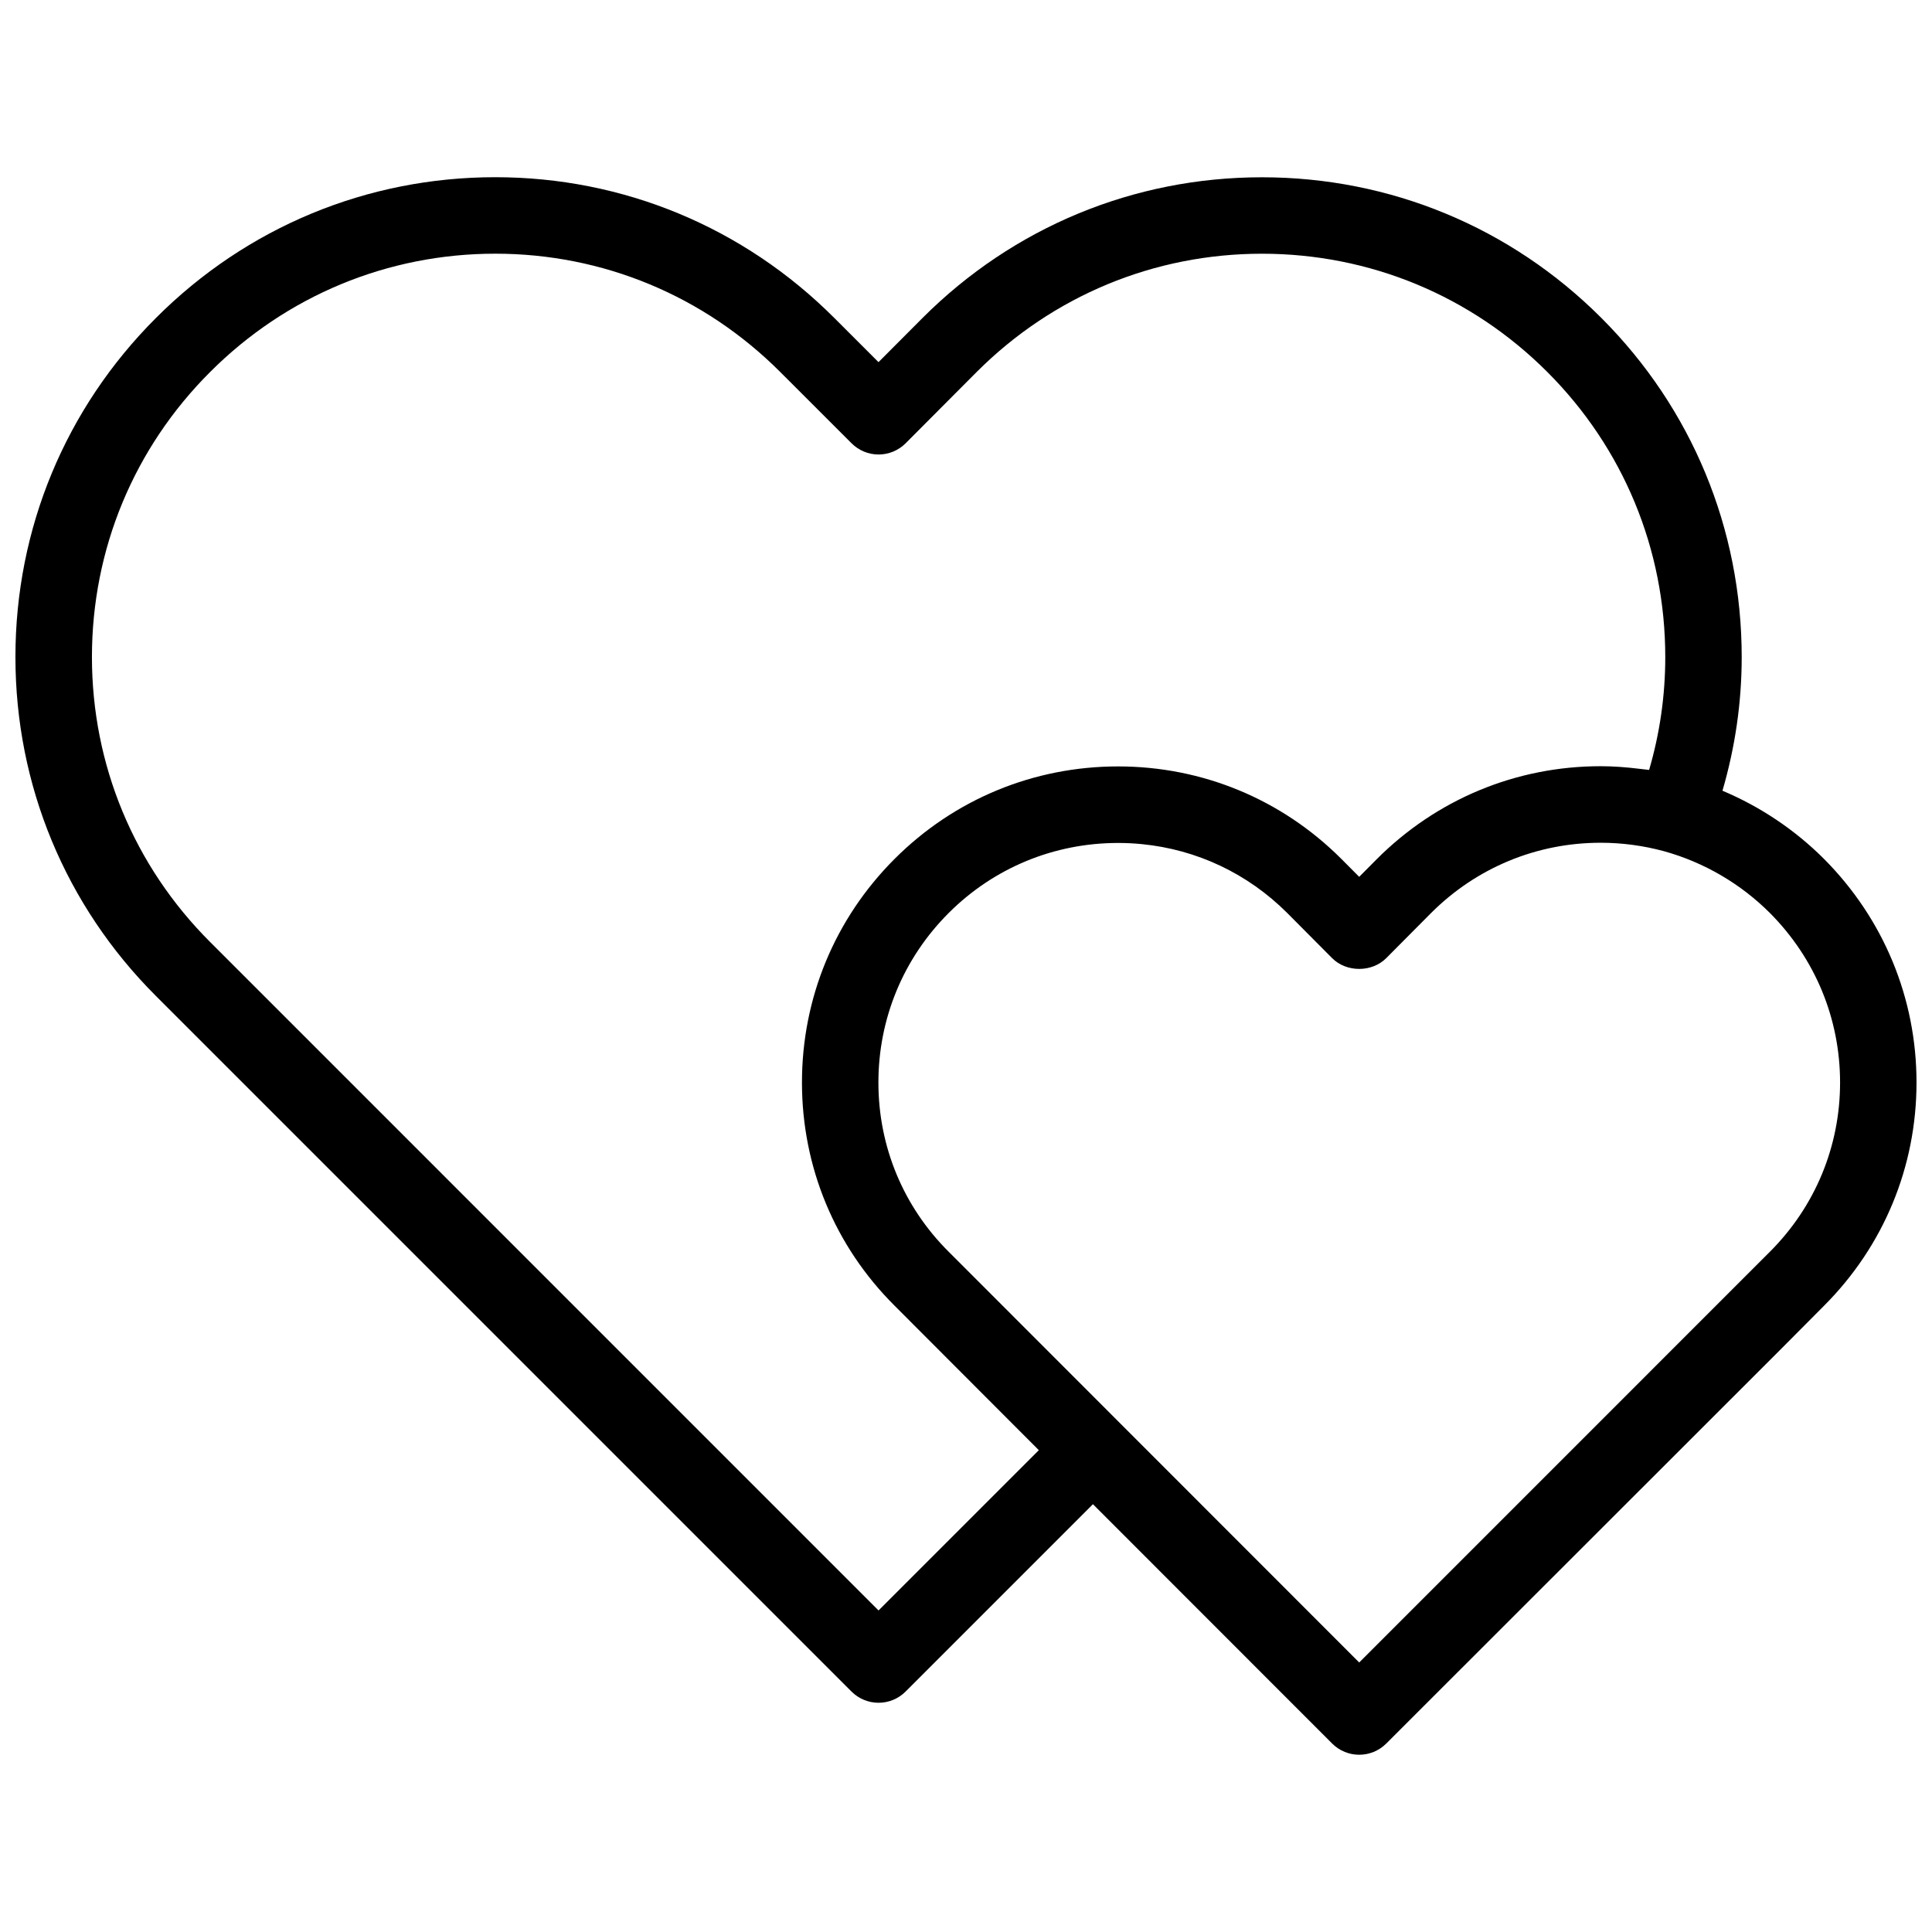 <?xml version="1.0" encoding="UTF-8"?>
<!-- Uploaded to: ICON Repo, www.iconrepo.com, Generator: ICON Repo Mixer Tools -->
<svg width="800px" height="800px" version="1.1" viewBox="144 144 512 512" xmlns="http://www.w3.org/2000/svg">
 <defs>
  <clipPath id="a">
   <path d="m148.09 190h503.81v420h-503.81z"/>
  </clipPath>
 </defs>
 <g clip-path="url(#a)">
  <path d="m627.39 371.63c-7.723-7.723-16.887-13.855-26.918-18.078 3.356-11.508 5.098-23.371 5.098-35.414 0-33.98-13.215-65.91-37.207-89.895-24.027-24.027-55.965-37.262-89.93-37.262-33.969 0-65.902 13.234-89.941 37.273l-11.68 11.719-11.738-11.734c-24.031-24.043-55.938-37.277-89.824-37.277-33.938 0-65.863 13.234-89.891 37.273-24.035 24-37.27 55.918-37.27 89.875 0 33.961 13.234 65.875 37.262 89.863l184.31 184.31c1.898 1.898 4.473 2.969 7.164 2.969s5.266-1.066 7.164-2.969l49.652-49.656 63.395 63.43c1.98 1.98 4.57 2.969 7.164 2.969 2.59 0 5.184-0.988 7.164-2.961l104.16-104.1 11.871-11.934c15.797-15.812 24.5-36.82 24.5-59.168 0-22.316-8.699-43.344-24.508-59.234zm-208.09 156.68-42.477 42.48-177.14-177.15c-20.199-20.168-31.32-46.992-31.32-75.531s11.125-55.363 31.328-75.535c20.207-20.211 47.051-31.344 75.57-31.344 28.48 0 55.293 11.129 75.5 31.344l18.914 18.906c1.898 1.898 4.473 2.969 7.164 2.969h0.004c2.691-0.004 5.269-1.074 7.168-2.984l18.828-18.898c20.199-20.199 47.051-31.328 75.602-31.328s55.398 11.125 75.602 31.328c20.168 20.168 31.27 47 31.27 75.57 0 10.16-1.438 20.188-4.281 29.902-0.363-0.055-0.727-0.074-1.09-0.125-0.504-0.07-1.008-0.109-1.516-0.176-3.394-0.414-6.805-0.684-10.238-0.684-22.379 0-43.422 8.727-59.289 24.586l-4.699 4.731-4.727-4.75c-15.805-15.805-36.812-24.512-59.164-24.512-22.395 0-43.43 8.707-59.234 24.512-15.855 15.852-24.574 36.93-24.547 59.348 0.023 22.355 8.75 43.328 24.539 59.047zm193.74-52.586-108.84 108.85-108.82-108.88c-11.969-11.914-18.574-27.801-18.594-44.727-0.02-17 6.59-32.98 18.609-45 11.977-11.977 27.926-18.574 44.91-18.574 2.117 0 4.219 0.102 6.297 0.309 14.559 1.426 28.059 7.789 38.52 18.246l11.891 11.957c3.797 3.824 10.566 3.824 14.367 0l11.859-11.934c12.016-12.016 27.977-18.633 44.941-18.633 5.691 0 11.355 0.762 16.844 2.254 10.57 2.938 20.262 8.605 28.023 16.363 11.992 12.051 18.59 28 18.59 44.926 0 16.918-6.594 32.844-18.598 44.848z"/>
 </g>
</svg>